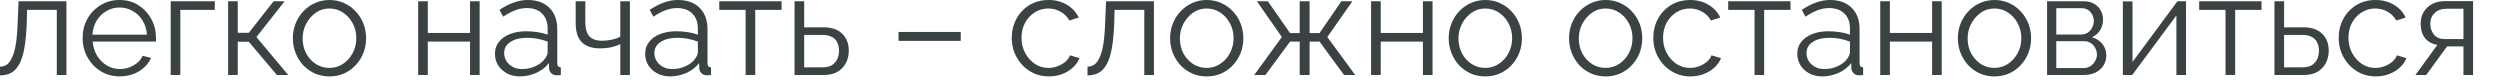 <?xml version="1.0" encoding="UTF-8"?> <svg xmlns="http://www.w3.org/2000/svg" width="89" height="3" viewBox="0 0 89 3" fill="none"><path d="M85.989 2.669L86.771 1.596C86.593 1.57 86.448 1.492 86.337 1.365C86.23 1.234 86.176 1.056 86.176 0.831C86.176 0.68 86.211 0.545 86.282 0.428C86.353 0.31 86.452 0.216 86.58 0.146C86.711 0.075 86.863 0.04 87.039 0.04H88.042V2.669H87.699V1.652H87.115L86.373 2.669H85.989ZM87.034 1.39H87.699V0.312H87.094C86.919 0.312 86.779 0.362 86.675 0.463C86.571 0.561 86.519 0.685 86.519 0.836C86.519 0.99 86.561 1.121 86.645 1.229C86.732 1.336 86.862 1.39 87.034 1.39Z" fill="#3B4243"></path><path d="M84.579 2.72C84.386 2.72 84.21 2.685 84.049 2.614C83.89 2.54 83.751 2.439 83.63 2.312C83.512 2.184 83.42 2.038 83.353 1.874C83.288 1.709 83.257 1.534 83.257 1.35C83.257 1.101 83.313 0.875 83.423 0.67C83.534 0.465 83.689 0.302 83.887 0.181C84.086 0.06 84.314 0 84.573 0C84.818 0 85.035 0.057 85.224 0.171C85.412 0.282 85.551 0.433 85.642 0.625L85.31 0.73C85.235 0.596 85.131 0.492 84.997 0.418C84.865 0.341 84.719 0.302 84.558 0.302C84.383 0.302 84.223 0.348 84.079 0.438C83.934 0.529 83.818 0.653 83.731 0.811C83.647 0.969 83.605 1.148 83.605 1.35C83.605 1.548 83.649 1.728 83.736 1.889C83.823 2.05 83.94 2.179 84.084 2.277C84.229 2.371 84.388 2.418 84.563 2.418C84.677 2.418 84.787 2.397 84.891 2.357C84.999 2.317 85.091 2.263 85.168 2.196C85.249 2.125 85.302 2.05 85.33 1.969L85.667 2.07C85.621 2.194 85.541 2.307 85.43 2.408C85.322 2.505 85.195 2.582 85.047 2.639C84.902 2.693 84.747 2.72 84.579 2.72Z" fill="#3B4243"></path><path d="M80.971 2.669V0.045H81.314V0.972H81.995C82.294 0.972 82.519 1.049 82.671 1.204C82.825 1.355 82.903 1.555 82.903 1.803C82.903 1.964 82.869 2.11 82.802 2.241C82.734 2.372 82.635 2.476 82.504 2.553C82.376 2.631 82.215 2.669 82.02 2.669H80.971ZM81.314 2.397H81.975C82.113 2.397 82.224 2.37 82.308 2.317C82.392 2.26 82.454 2.187 82.494 2.1C82.534 2.01 82.555 1.912 82.555 1.808C82.555 1.707 82.536 1.615 82.499 1.531C82.466 1.444 82.405 1.375 82.318 1.325C82.234 1.271 82.116 1.244 81.965 1.244H81.314V2.397Z" fill="#3B4243"></path><path d="M79.229 2.669V0.352H78.291V0.045H80.51V0.352H79.572V2.669H79.229Z" fill="#3B4243"></path><path d="M75.574 2.669V0.05H75.917V2.206L77.516 0.045H77.823V2.669H77.48V0.549L75.907 2.669H75.574Z" fill="#3B4243"></path><path d="M72.876 2.669V0.045H74.187C74.335 0.045 74.459 0.077 74.56 0.141C74.661 0.201 74.736 0.28 74.787 0.378C74.841 0.475 74.868 0.579 74.868 0.69C74.868 0.831 74.834 0.959 74.767 1.073C74.699 1.184 74.602 1.267 74.474 1.325C74.626 1.368 74.748 1.447 74.842 1.561C74.936 1.675 74.984 1.813 74.984 1.974C74.984 2.115 74.948 2.238 74.878 2.342C74.81 2.446 74.716 2.527 74.595 2.584C74.478 2.641 74.341 2.669 74.187 2.669H72.876ZM73.204 2.423H74.177C74.264 2.423 74.343 2.401 74.414 2.357C74.488 2.31 74.545 2.25 74.585 2.176C74.629 2.102 74.651 2.025 74.651 1.944C74.651 1.857 74.63 1.778 74.59 1.707C74.55 1.633 74.496 1.575 74.429 1.531C74.362 1.487 74.284 1.466 74.197 1.466H73.204V2.423ZM73.204 1.229H74.096C74.183 1.229 74.261 1.205 74.328 1.158C74.395 1.111 74.447 1.051 74.484 0.977C74.521 0.903 74.54 0.826 74.54 0.745C74.54 0.624 74.499 0.519 74.419 0.428C74.341 0.337 74.24 0.292 74.116 0.292H73.204V1.229Z" fill="#3B4243"></path><path d="M71.001 2.72C70.813 2.72 70.638 2.685 70.477 2.614C70.319 2.54 70.181 2.441 70.064 2.317C69.949 2.189 69.86 2.045 69.796 1.884C69.732 1.719 69.7 1.546 69.7 1.365C69.7 1.177 69.732 1.002 69.796 0.841C69.86 0.677 69.951 0.532 70.069 0.408C70.186 0.28 70.324 0.181 70.482 0.111C70.643 0.037 70.818 0 71.006 0C71.195 0 71.368 0.037 71.526 0.111C71.684 0.181 71.822 0.28 71.939 0.408C72.057 0.532 72.148 0.677 72.212 0.841C72.275 1.002 72.307 1.177 72.307 1.365C72.307 1.546 72.275 1.719 72.212 1.884C72.148 2.045 72.057 2.189 71.939 2.317C71.825 2.441 71.687 2.54 71.526 2.614C71.368 2.685 71.193 2.72 71.001 2.72ZM70.048 1.37C70.048 1.565 70.09 1.743 70.174 1.904C70.262 2.062 70.378 2.188 70.522 2.282C70.667 2.372 70.827 2.418 71.001 2.418C71.176 2.418 71.336 2.371 71.48 2.277C71.625 2.183 71.741 2.055 71.828 1.894C71.916 1.729 71.959 1.551 71.959 1.36C71.959 1.165 71.916 0.987 71.828 0.826C71.741 0.665 71.625 0.537 71.48 0.443C71.336 0.349 71.176 0.302 71.001 0.302C70.827 0.302 70.667 0.351 70.522 0.448C70.381 0.546 70.267 0.675 70.179 0.836C70.092 0.994 70.048 1.172 70.048 1.37Z" fill="#3B4243"></path><path d="M66.937 2.669V0.045H67.28V1.173H68.783V0.045H69.125V2.669H68.783V1.481H67.28V2.669H66.937Z" fill="#3B4243"></path><path d="M63.983 1.914C63.983 1.749 64.03 1.608 64.124 1.491C64.218 1.37 64.348 1.278 64.512 1.214C64.68 1.147 64.874 1.113 65.092 1.113C65.22 1.113 65.353 1.123 65.49 1.143C65.628 1.163 65.751 1.194 65.859 1.234V1.012C65.859 0.791 65.793 0.614 65.662 0.484C65.531 0.353 65.349 0.287 65.117 0.287C64.976 0.287 64.837 0.314 64.699 0.368C64.564 0.418 64.423 0.494 64.275 0.594L64.144 0.353C64.316 0.235 64.484 0.148 64.648 0.091C64.813 0.03 64.981 0 65.153 0C65.475 0 65.731 0.092 65.919 0.277C66.107 0.462 66.201 0.717 66.201 1.043V2.256C66.201 2.303 66.212 2.339 66.232 2.362C66.252 2.382 66.284 2.394 66.328 2.397V2.669C66.291 2.673 66.259 2.676 66.232 2.68C66.205 2.683 66.185 2.683 66.171 2.68C66.087 2.676 66.023 2.649 65.98 2.599C65.936 2.549 65.912 2.495 65.909 2.438L65.904 2.246C65.786 2.397 65.633 2.515 65.445 2.599C65.257 2.679 65.065 2.72 64.87 2.72C64.702 2.72 64.549 2.685 64.412 2.614C64.277 2.54 64.171 2.443 64.094 2.322C64.02 2.198 63.983 2.062 63.983 1.914ZM65.743 2.115C65.78 2.068 65.808 2.023 65.828 1.979C65.849 1.936 65.859 1.897 65.859 1.864V1.481C65.744 1.437 65.625 1.404 65.501 1.38C65.38 1.357 65.257 1.345 65.132 1.345C64.887 1.345 64.689 1.393 64.537 1.491C64.386 1.588 64.311 1.721 64.311 1.889C64.311 1.986 64.336 2.078 64.386 2.166C64.437 2.25 64.511 2.32 64.608 2.377C64.706 2.431 64.82 2.458 64.951 2.458C65.116 2.458 65.269 2.426 65.41 2.362C65.554 2.298 65.665 2.216 65.743 2.115Z" fill="#3B4243"></path><path d="M62.462 2.669V0.352H61.524V0.045H63.742V0.352H62.804V2.669H62.462Z" fill="#3B4243"></path><path d="M60.178 2.72C59.987 2.72 59.81 2.685 59.649 2.614C59.491 2.54 59.351 2.439 59.23 2.312C59.112 2.184 59.02 2.038 58.953 1.874C58.889 1.709 58.857 1.534 58.857 1.35C58.857 1.101 58.913 0.875 59.023 0.67C59.134 0.465 59.289 0.302 59.487 0.181C59.686 0.06 59.914 0 60.173 0C60.419 0 60.635 0.057 60.824 0.171C61.012 0.282 61.151 0.433 61.242 0.625L60.909 0.73C60.835 0.596 60.731 0.492 60.597 0.418C60.466 0.341 60.319 0.302 60.158 0.302C59.983 0.302 59.824 0.348 59.679 0.438C59.534 0.529 59.418 0.653 59.331 0.811C59.247 0.969 59.205 1.148 59.205 1.35C59.205 1.548 59.249 1.728 59.336 1.889C59.423 2.05 59.539 2.179 59.684 2.277C59.829 2.371 59.988 2.418 60.163 2.418C60.277 2.418 60.387 2.397 60.491 2.357C60.598 2.317 60.691 2.263 60.768 2.196C60.849 2.125 60.903 2.05 60.929 1.969L61.267 2.07C61.22 2.194 61.141 2.307 61.03 2.408C60.923 2.505 60.795 2.582 60.647 2.639C60.503 2.693 60.346 2.72 60.178 2.72Z" fill="#3B4243"></path><path d="M57.159 2.72C56.971 2.72 56.796 2.685 56.635 2.614C56.477 2.54 56.339 2.441 56.221 2.317C56.107 2.189 56.018 2.045 55.954 1.884C55.89 1.719 55.858 1.546 55.858 1.365C55.858 1.177 55.89 1.002 55.954 0.841C56.018 0.677 56.108 0.532 56.226 0.408C56.344 0.28 56.482 0.181 56.64 0.111C56.801 0.037 56.976 0 57.164 0C57.352 0 57.526 0.037 57.684 0.111C57.842 0.181 57.979 0.28 58.097 0.408C58.215 0.532 58.305 0.677 58.369 0.841C58.433 1.002 58.465 1.177 58.465 1.365C58.465 1.546 58.433 1.719 58.369 1.884C58.305 2.045 58.215 2.189 58.097 2.317C57.983 2.441 57.845 2.54 57.684 2.614C57.526 2.685 57.351 2.72 57.159 2.72ZM56.206 1.37C56.206 1.565 56.248 1.743 56.332 1.904C56.419 2.062 56.535 2.188 56.68 2.282C56.825 2.372 56.984 2.418 57.159 2.418C57.334 2.418 57.494 2.371 57.638 2.277C57.783 2.183 57.899 2.055 57.986 1.894C58.073 1.729 58.117 1.551 58.117 1.36C58.117 1.165 58.073 0.987 57.986 0.826C57.899 0.665 57.783 0.537 57.638 0.443C57.494 0.349 57.334 0.302 57.159 0.302C56.984 0.302 56.825 0.351 56.68 0.448C56.539 0.546 56.425 0.675 56.337 0.836C56.25 0.994 56.206 1.172 56.206 1.37Z" fill="#3B4243"></path><path d="M52.875 2.72C52.687 2.72 52.512 2.685 52.35 2.614C52.193 2.54 52.055 2.441 51.937 2.317C51.823 2.189 51.734 2.045 51.67 1.884C51.606 1.719 51.574 1.546 51.574 1.365C51.574 1.177 51.606 1.002 51.67 0.841C51.734 0.677 51.824 0.532 51.942 0.408C52.06 0.28 52.198 0.181 52.356 0.111C52.517 0.037 52.692 0 52.88 0C53.068 0 53.241 0.037 53.399 0.111C53.557 0.181 53.695 0.28 53.813 0.408C53.931 0.532 54.021 0.677 54.085 0.841C54.149 1.002 54.181 1.177 54.181 1.365C54.181 1.546 54.149 1.719 54.085 1.884C54.021 2.045 53.931 2.189 53.813 2.317C53.699 2.441 53.561 2.54 53.399 2.614C53.241 2.685 53.067 2.72 52.875 2.72ZM51.922 1.37C51.922 1.565 51.964 1.743 52.048 1.904C52.135 2.062 52.251 2.188 52.396 2.282C52.541 2.372 52.7 2.418 52.875 2.418C53.05 2.418 53.209 2.371 53.354 2.277C53.498 2.183 53.614 2.055 53.702 1.894C53.789 1.729 53.833 1.551 53.833 1.36C53.833 1.165 53.789 0.987 53.702 0.826C53.614 0.665 53.498 0.537 53.354 0.443C53.209 0.349 53.05 0.302 52.875 0.302C52.7 0.302 52.541 0.351 52.396 0.448C52.255 0.546 52.14 0.675 52.053 0.836C51.966 0.994 51.922 1.172 51.922 1.37Z" fill="#3B4243"></path><path d="M48.811 2.669V0.045H49.154V1.173H50.656V0.045H50.999V2.669H50.656V1.481H49.154V2.669H48.811Z" fill="#3B4243"></path><path d="M44.65 2.669L45.634 1.319L44.746 0.045H45.135L45.926 1.178H46.269V0.045H46.622V1.178H46.975L47.752 0.045H48.145L47.252 1.319L48.246 2.669H47.847L46.975 1.481H46.622V2.669H46.269V1.481H45.926L45.049 2.669H44.65Z" fill="#3B4243"></path><path d="M42.957 2.72C42.769 2.72 42.594 2.685 42.433 2.614C42.275 2.54 42.137 2.441 42.02 2.317C41.905 2.189 41.816 2.045 41.752 1.884C41.688 1.719 41.656 1.546 41.656 1.365C41.656 1.177 41.688 1.002 41.752 0.841C41.816 0.677 41.907 0.532 42.025 0.408C42.142 0.28 42.28 0.181 42.438 0.111C42.599 0.037 42.774 0 42.962 0C43.151 0 43.324 0.037 43.482 0.111C43.64 0.181 43.778 0.28 43.895 0.408C44.013 0.532 44.104 0.677 44.168 0.841C44.231 1.002 44.263 1.177 44.263 1.365C44.263 1.546 44.231 1.719 44.168 1.884C44.104 2.045 44.013 2.189 43.895 2.317C43.781 2.441 43.643 2.54 43.482 2.614C43.324 2.685 43.149 2.72 42.957 2.72ZM42.004 1.37C42.004 1.565 42.046 1.743 42.13 1.904C42.218 2.062 42.334 2.188 42.478 2.282C42.623 2.372 42.783 2.418 42.957 2.418C43.132 2.418 43.292 2.371 43.436 2.277C43.581 2.183 43.697 2.055 43.784 1.894C43.872 1.729 43.916 1.551 43.916 1.36C43.916 1.165 43.872 0.987 43.784 0.826C43.697 0.665 43.581 0.537 43.436 0.443C43.292 0.349 43.132 0.302 42.957 0.302C42.783 0.302 42.623 0.351 42.478 0.448C42.337 0.546 42.223 0.675 42.136 0.836C42.048 0.994 42.004 1.172 42.004 1.37Z" fill="#3B4243"></path><path d="M38.715 2.684V2.372C38.806 2.372 38.886 2.349 38.957 2.302C39.028 2.251 39.09 2.167 39.144 2.05C39.201 1.932 39.246 1.771 39.28 1.566C39.313 1.358 39.335 1.095 39.345 0.776L39.376 0.045H41.08V2.669H40.737V0.352H39.678L39.668 0.806C39.654 1.168 39.626 1.472 39.582 1.717C39.539 1.959 39.476 2.151 39.396 2.292C39.318 2.433 39.223 2.533 39.108 2.594C38.994 2.654 38.863 2.684 38.715 2.684Z" fill="#3B4243"></path><path d="M37.339 2.72C37.148 2.72 36.971 2.685 36.81 2.614C36.652 2.54 36.512 2.439 36.391 2.312C36.274 2.184 36.181 2.038 36.114 1.874C36.05 1.709 36.018 1.534 36.018 1.35C36.018 1.101 36.074 0.875 36.184 0.67C36.295 0.465 36.45 0.302 36.648 0.181C36.847 0.06 37.075 0 37.334 0C37.58 0 37.796 0.057 37.985 0.171C38.173 0.282 38.312 0.433 38.403 0.625L38.07 0.73C37.996 0.596 37.892 0.492 37.758 0.418C37.627 0.341 37.48 0.302 37.319 0.302C37.144 0.302 36.984 0.348 36.84 0.438C36.695 0.529 36.58 0.653 36.492 0.811C36.408 0.969 36.366 1.148 36.366 1.35C36.366 1.548 36.41 1.728 36.497 1.889C36.584 2.05 36.7 2.179 36.845 2.277C36.99 2.371 37.149 2.418 37.324 2.418C37.438 2.418 37.548 2.397 37.652 2.357C37.759 2.317 37.852 2.263 37.929 2.196C38.01 2.125 38.064 2.05 38.09 1.969L38.428 2.07C38.381 2.194 38.302 2.307 38.191 2.408C38.084 2.505 37.956 2.582 37.808 2.639C37.664 2.693 37.507 2.72 37.339 2.72Z" fill="#3B4243"></path><path d="M31.988 1.455V1.138H34.202V1.455H31.988Z" fill="#3B4243"></path><path d="M28.286 2.669V0.045H28.629V0.972H29.31C29.609 0.972 29.834 1.049 29.985 1.204C30.14 1.355 30.217 1.555 30.217 1.803C30.217 1.964 30.184 2.11 30.116 2.241C30.049 2.372 29.95 2.476 29.819 2.553C29.691 2.631 29.53 2.669 29.335 2.669H28.286ZM28.629 2.397H29.29C29.427 2.397 29.538 2.37 29.622 2.317C29.706 2.26 29.768 2.187 29.809 2.1C29.849 2.01 29.869 1.912 29.869 1.808C29.869 1.707 29.851 1.615 29.814 1.531C29.78 1.444 29.72 1.375 29.632 1.325C29.548 1.271 29.431 1.244 29.279 1.244H28.629V2.397Z" fill="#3B4243"></path><path d="M26.544 2.669V0.352H25.606V0.045H27.824V0.352H26.886V2.669H26.544Z" fill="#3B4243"></path><path d="M22.968 1.914C22.968 1.749 23.015 1.608 23.109 1.491C23.203 1.37 23.333 1.278 23.498 1.214C23.666 1.147 23.859 1.113 24.078 1.113C24.205 1.113 24.338 1.123 24.476 1.143C24.614 1.163 24.736 1.194 24.844 1.234V1.012C24.844 0.791 24.778 0.614 24.647 0.484C24.516 0.353 24.335 0.287 24.103 0.287C23.962 0.287 23.822 0.314 23.684 0.368C23.55 0.418 23.409 0.494 23.261 0.594L23.13 0.353C23.301 0.235 23.469 0.148 23.634 0.091C23.799 0.03 23.967 0 24.138 0C24.461 0 24.716 0.092 24.904 0.277C25.093 0.462 25.187 0.717 25.187 1.043V2.256C25.187 2.303 25.197 2.339 25.217 2.362C25.237 2.382 25.269 2.394 25.313 2.397V2.669C25.276 2.673 25.244 2.676 25.217 2.68C25.19 2.683 25.17 2.683 25.157 2.68C25.073 2.676 25.009 2.649 24.965 2.599C24.921 2.549 24.898 2.495 24.894 2.438L24.889 2.246C24.772 2.397 24.619 2.515 24.43 2.599C24.242 2.679 24.051 2.72 23.856 2.72C23.688 2.72 23.535 2.685 23.397 2.614C23.262 2.54 23.156 2.443 23.079 2.322C23.005 2.198 22.968 2.062 22.968 1.914ZM24.728 2.115C24.765 2.068 24.794 2.023 24.814 1.979C24.834 1.936 24.844 1.897 24.844 1.864V1.481C24.73 1.437 24.61 1.404 24.486 1.38C24.365 1.357 24.242 1.345 24.118 1.345C23.872 1.345 23.674 1.393 23.523 1.491C23.372 1.588 23.296 1.721 23.296 1.889C23.296 1.986 23.321 2.078 23.372 2.166C23.422 2.25 23.496 2.32 23.593 2.377C23.691 2.431 23.805 2.458 23.936 2.458C24.101 2.458 24.254 2.426 24.395 2.362C24.54 2.298 24.651 2.216 24.728 2.115Z" fill="#3B4243"></path><path d="M22.082 2.669V1.571C21.975 1.622 21.862 1.66 21.745 1.687C21.627 1.711 21.501 1.722 21.366 1.722C21.077 1.722 20.859 1.649 20.711 1.501C20.566 1.353 20.494 1.126 20.494 0.821V0.045H20.837V0.776C20.837 1.011 20.884 1.182 20.978 1.289C21.076 1.397 21.23 1.45 21.442 1.45C21.56 1.45 21.677 1.437 21.795 1.41C21.913 1.383 22.009 1.348 22.082 1.304V0.045H22.425V2.669H22.082Z" fill="#3B4243"></path><path d="M17.62 1.914C17.62 1.749 17.668 1.608 17.762 1.491C17.856 1.37 17.985 1.278 18.15 1.214C18.318 1.147 18.511 1.113 18.73 1.113C18.858 1.113 18.99 1.123 19.128 1.143C19.266 1.163 19.389 1.194 19.496 1.234V1.012C19.496 0.791 19.431 0.614 19.299 0.484C19.168 0.353 18.987 0.287 18.755 0.287C18.614 0.287 18.474 0.314 18.336 0.368C18.202 0.418 18.061 0.494 17.913 0.594L17.782 0.353C17.953 0.235 18.121 0.148 18.286 0.091C18.451 0.03 18.619 0 18.79 0C19.113 0 19.369 0.092 19.557 0.277C19.745 0.462 19.839 0.717 19.839 1.043V2.256C19.839 2.303 19.849 2.339 19.869 2.362C19.89 2.382 19.922 2.394 19.965 2.397V2.669C19.928 2.673 19.896 2.676 19.869 2.68C19.842 2.683 19.822 2.683 19.809 2.68C19.725 2.676 19.661 2.649 19.617 2.599C19.573 2.549 19.55 2.495 19.547 2.438L19.542 2.246C19.424 2.397 19.271 2.515 19.083 2.599C18.895 2.679 18.703 2.72 18.508 2.72C18.34 2.72 18.187 2.685 18.049 2.614C17.915 2.54 17.809 2.443 17.731 2.322C17.657 2.198 17.62 2.062 17.62 1.914ZM19.38 2.115C19.417 2.068 19.446 2.023 19.466 1.979C19.486 1.936 19.496 1.897 19.496 1.864V1.481C19.382 1.437 19.263 1.404 19.138 1.38C19.017 1.357 18.895 1.345 18.77 1.345C18.525 1.345 18.326 1.393 18.175 1.491C18.024 1.588 17.948 1.721 17.948 1.889C17.948 1.986 17.973 2.078 18.024 2.166C18.074 2.25 18.148 2.32 18.246 2.377C18.343 2.431 18.457 2.458 18.588 2.458C18.753 2.458 18.906 2.426 19.047 2.362C19.192 2.298 19.303 2.216 19.38 2.115Z" fill="#3B4243"></path><path d="M14.887 2.669V0.045H15.23V1.173H16.733V0.045H17.075V2.669H16.733V1.481H15.23V2.669H14.887Z" fill="#3B4243"></path><path d="M11.727 2.72C11.539 2.72 11.364 2.685 11.203 2.614C11.045 2.54 10.907 2.441 10.79 2.317C10.675 2.189 10.586 2.045 10.522 1.884C10.458 1.719 10.426 1.546 10.426 1.365C10.426 1.177 10.458 1.002 10.522 0.841C10.586 0.677 10.677 0.532 10.794 0.408C10.912 0.28 11.05 0.181 11.208 0.111C11.369 0.037 11.544 0 11.732 0C11.921 0 12.094 0.037 12.252 0.111C12.41 0.181 12.548 0.28 12.665 0.408C12.783 0.532 12.874 0.677 12.938 0.841C13.002 1.002 13.033 1.177 13.033 1.365C13.033 1.546 13.002 1.719 12.938 1.884C12.874 2.045 12.783 2.189 12.665 2.317C12.551 2.441 12.413 2.54 12.252 2.614C12.094 2.685 11.919 2.72 11.727 2.72ZM10.774 1.37C10.774 1.565 10.816 1.743 10.9 1.904C10.988 2.062 11.104 2.188 11.248 2.282C11.393 2.372 11.553 2.418 11.727 2.418C11.902 2.418 12.062 2.371 12.206 2.277C12.351 2.183 12.467 2.055 12.554 1.894C12.642 1.729 12.685 1.551 12.685 1.36C12.685 1.165 12.642 0.987 12.554 0.826C12.467 0.665 12.351 0.537 12.206 0.443C12.062 0.349 11.902 0.302 11.727 0.302C11.553 0.302 11.393 0.351 11.248 0.448C11.107 0.546 10.993 0.675 10.905 0.836C10.818 0.994 10.774 1.172 10.774 1.37Z" fill="#3B4243"></path><path d="M8.121 2.669V0.045H8.464V1.168H8.857L9.74 0.045H10.133L9.129 1.319L10.259 2.669H9.856L8.857 1.486H8.464V2.669H8.121Z" fill="#3B4243"></path><path d="M6.077 2.669V0.045H7.646V0.352H6.42V2.669H6.077Z" fill="#3B4243"></path><path d="M4.258 2.72C4.069 2.72 3.894 2.685 3.733 2.614C3.572 2.54 3.432 2.441 3.315 2.317C3.197 2.189 3.104 2.043 3.037 1.879C2.973 1.714 2.941 1.538 2.941 1.35C2.941 1.105 2.997 0.88 3.108 0.675C3.222 0.47 3.378 0.307 3.577 0.186C3.775 0.062 4 0 4.253 0C4.511 0 4.737 0.062 4.928 0.186C5.123 0.311 5.276 0.475 5.387 0.68C5.498 0.881 5.553 1.103 5.553 1.345C5.553 1.372 5.553 1.399 5.553 1.425C5.553 1.449 5.552 1.467 5.548 1.481H3.299C3.316 1.669 3.368 1.837 3.456 1.984C3.547 2.129 3.663 2.245 3.804 2.332C3.948 2.416 4.105 2.458 4.273 2.458C4.444 2.458 4.605 2.414 4.757 2.327C4.911 2.24 5.019 2.125 5.079 1.984L5.377 2.065C5.323 2.189 5.241 2.302 5.13 2.402C5.019 2.503 4.888 2.582 4.737 2.639C4.589 2.693 4.429 2.72 4.258 2.72ZM3.289 1.234H5.231C5.217 1.043 5.165 0.875 5.074 0.73C4.987 0.586 4.871 0.473 4.726 0.393C4.585 0.309 4.429 0.267 4.258 0.267C4.086 0.267 3.93 0.309 3.789 0.393C3.647 0.473 3.531 0.588 3.441 0.735C3.353 0.88 3.303 1.046 3.289 1.234Z" fill="#3B4243"></path><path d="M0 2.684V2.372C0.091 2.372 0.171 2.349 0.242 2.302C0.313 2.251 0.375 2.167 0.429 2.05C0.486 1.932 0.531 1.771 0.565 1.566C0.598 1.358 0.62 1.095 0.63 0.776L0.661 0.045H2.365V2.669H2.022V0.352H0.963L0.953 0.806C0.94 1.168 0.911 1.472 0.867 1.717C0.824 1.959 0.761 2.151 0.681 2.292C0.603 2.433 0.508 2.533 0.393 2.594C0.279 2.654 0.148 2.684 0 2.684Z" fill="#3B4243"></path></svg> 